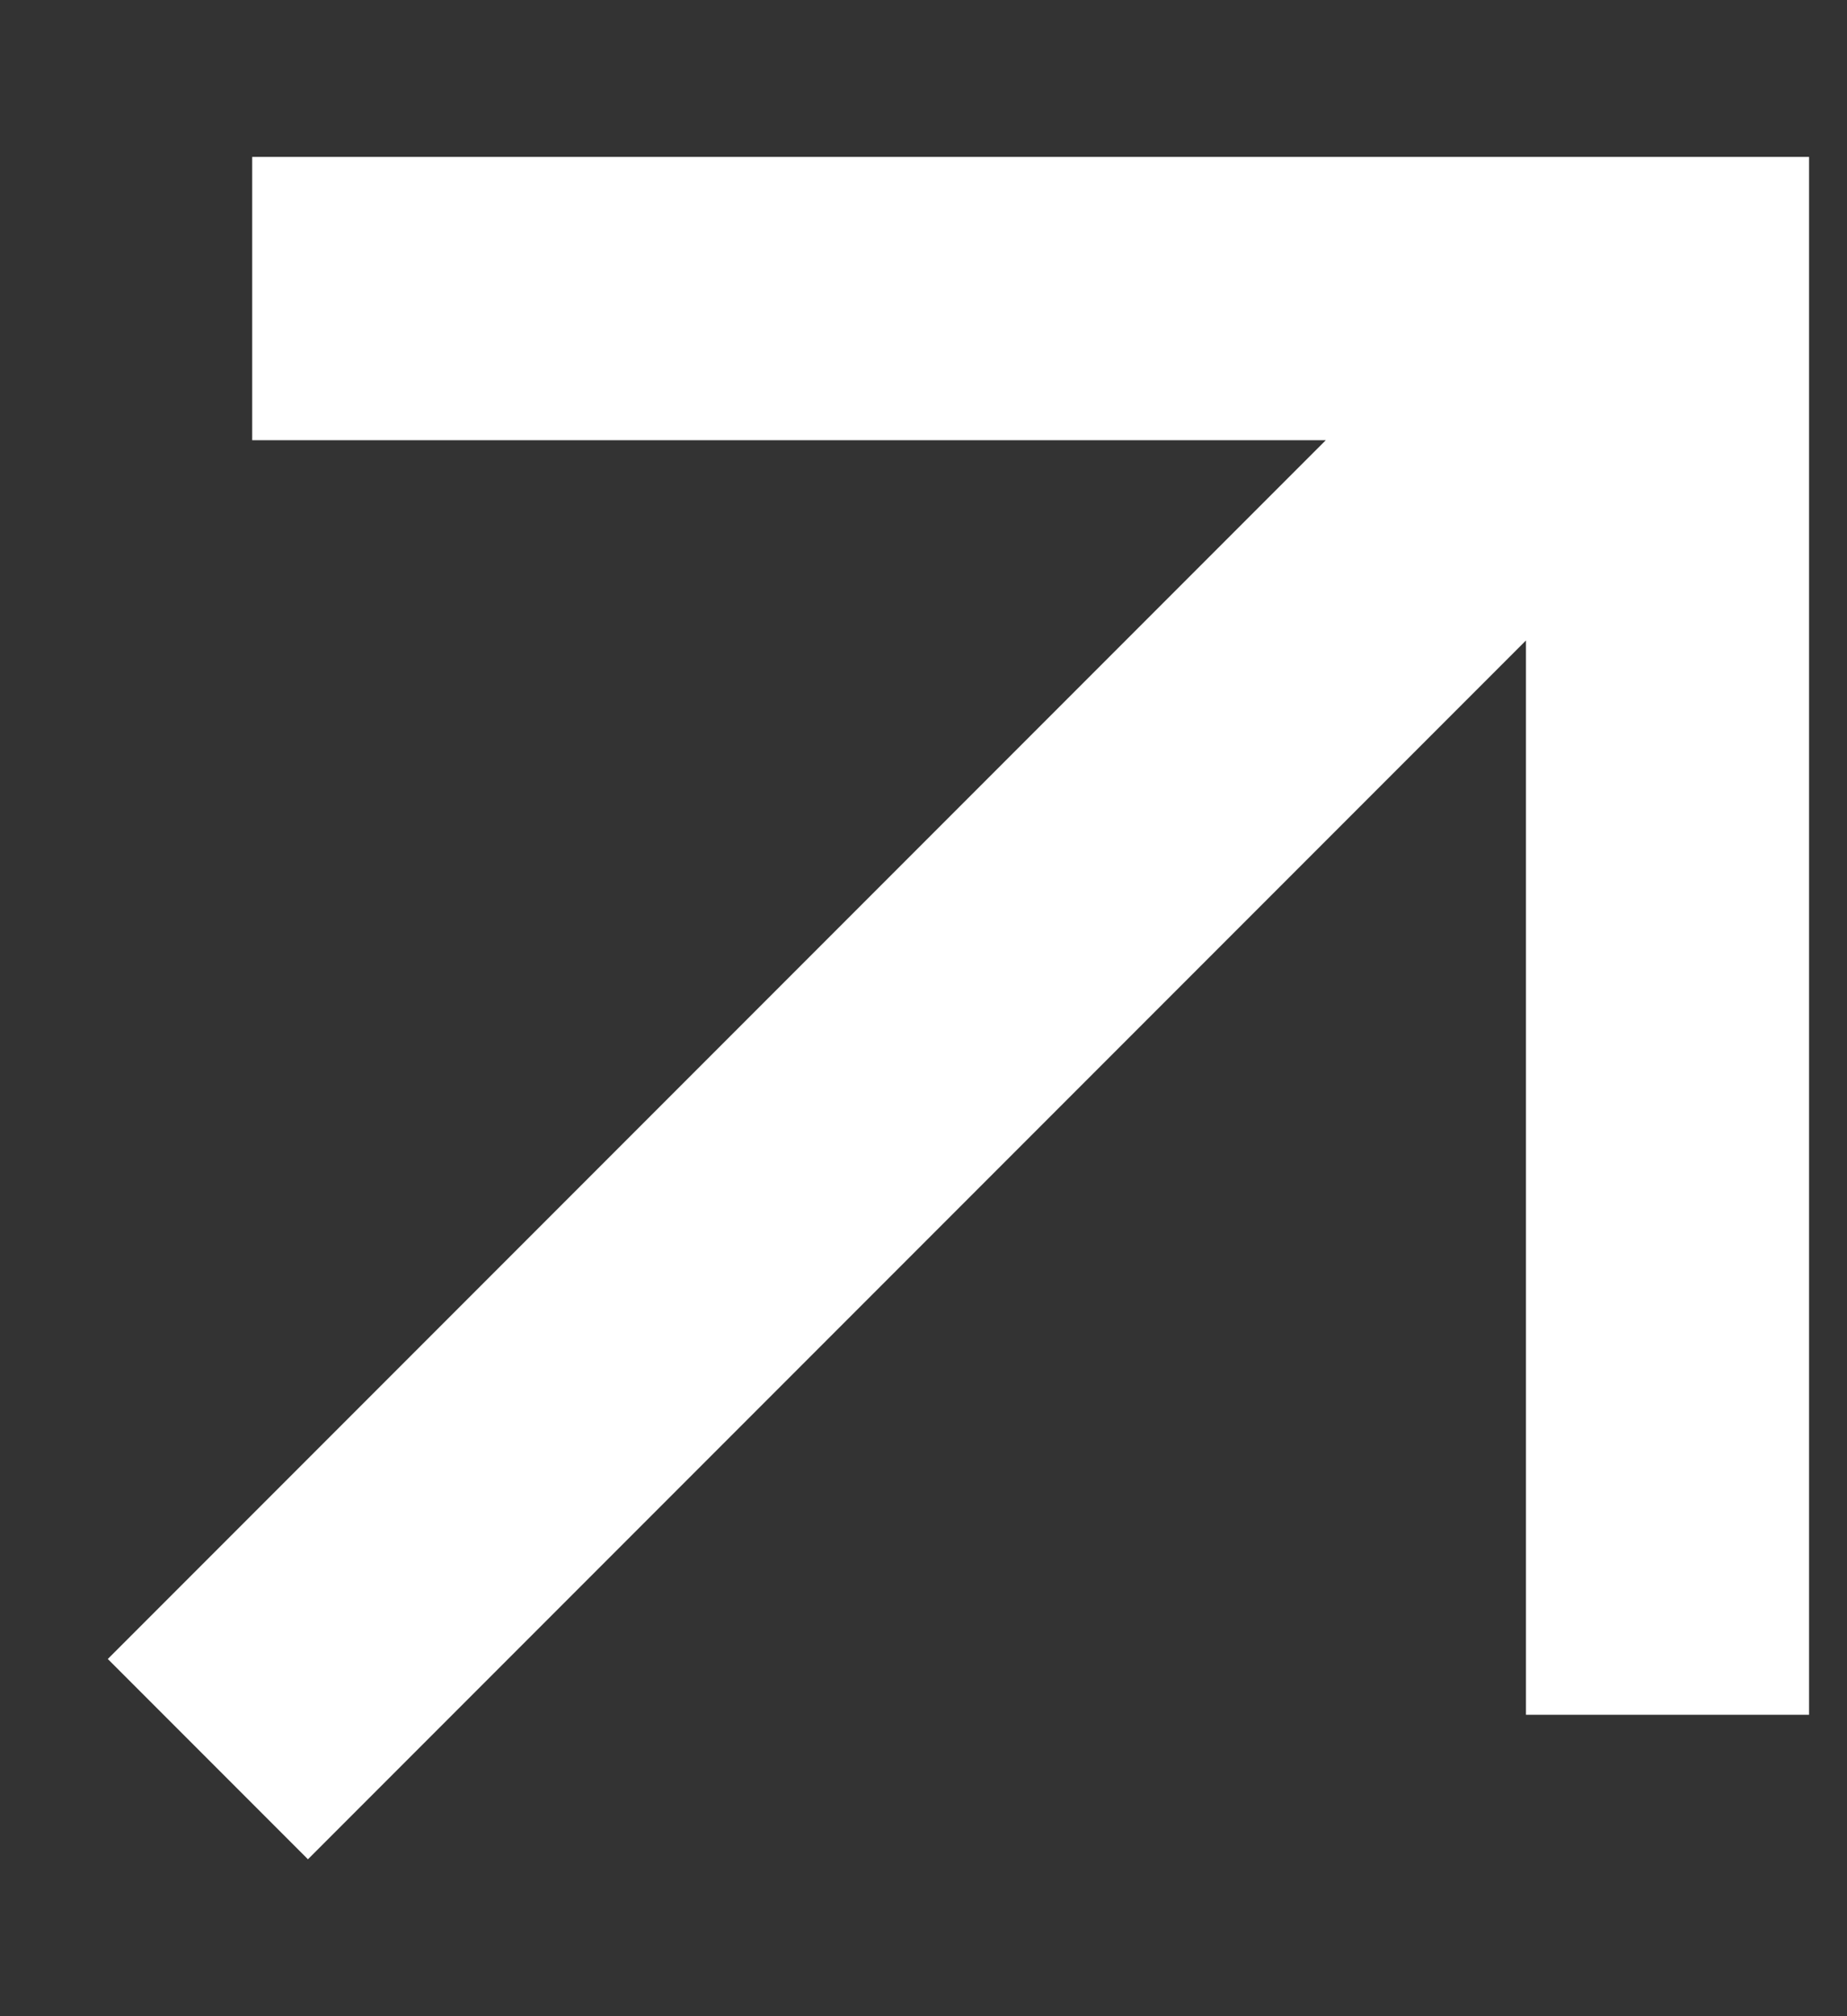 <svg width="11" height="12" viewBox="0 0 11 12" fill="none" xmlns="http://www.w3.org/2000/svg">
<rect x="0" y="0" width="11" height="12" fill="#333333" stroke="none"/>
<path d="M9.088 3.812L1.834 11.066L0.642 9.874L7.896 2.62H1.502V0.934H10.774V10.206H9.088V3.812Z" fill="white"/>
</svg>
